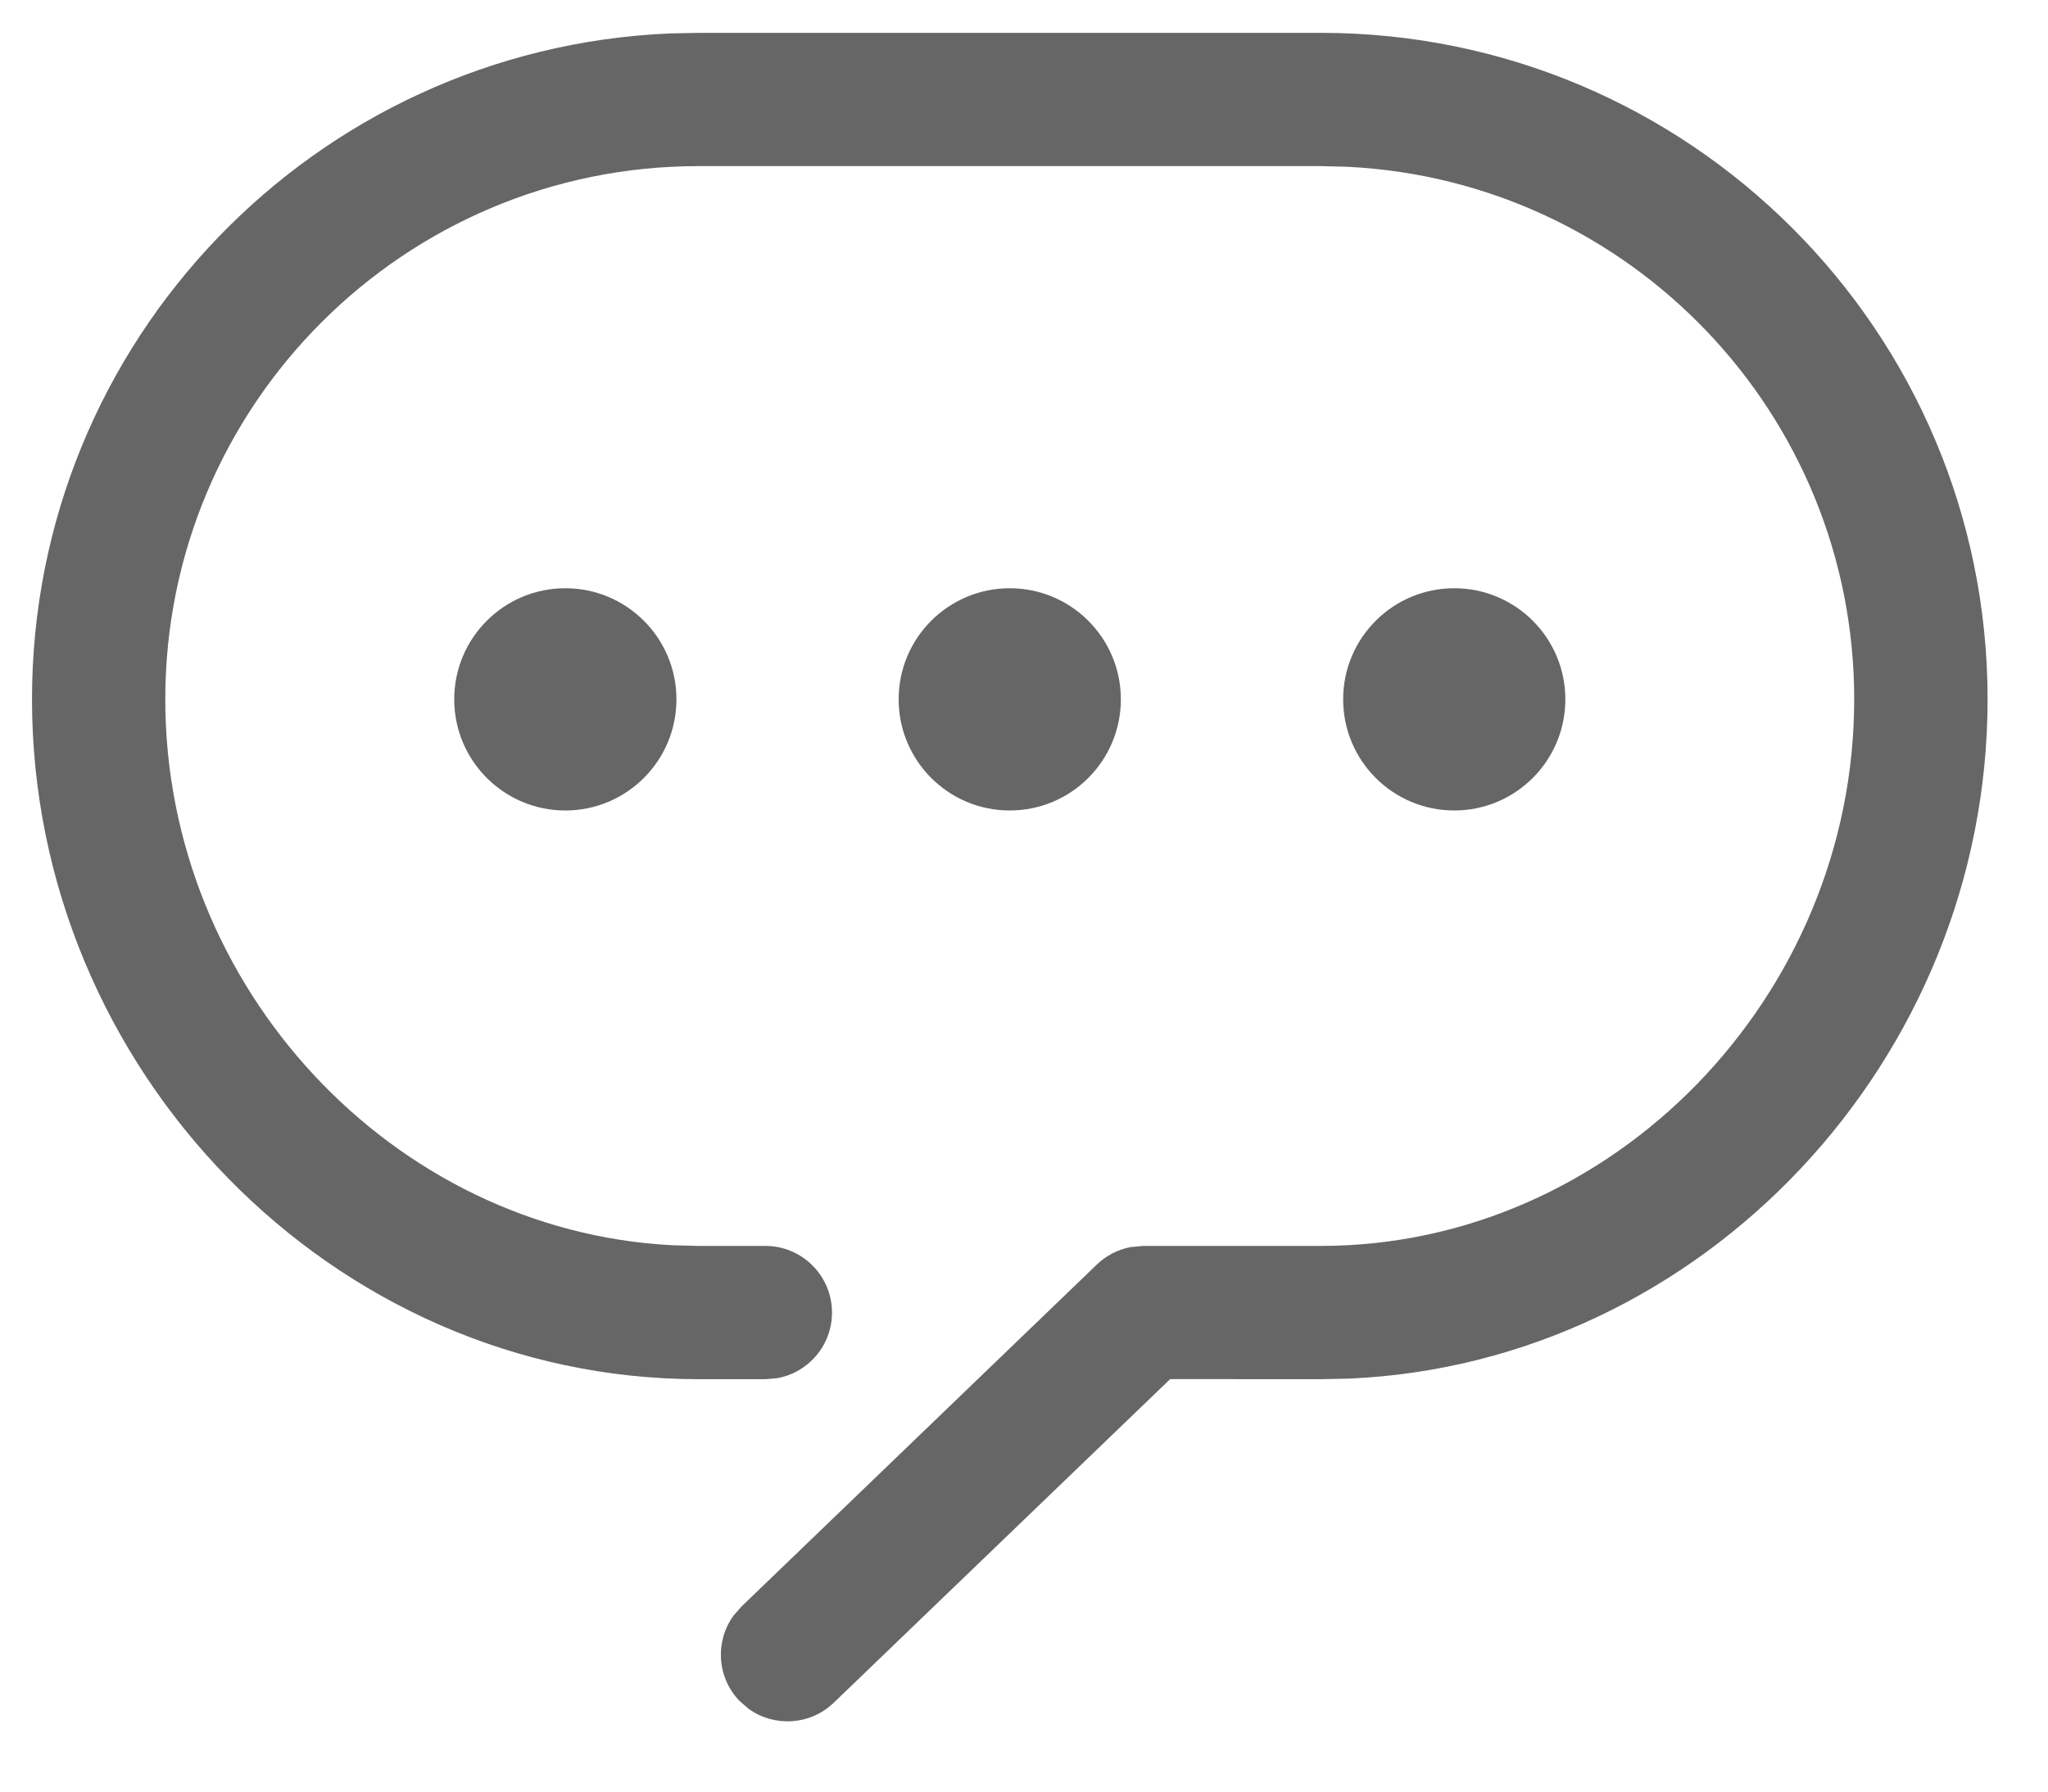 <?xml version="1.0" encoding="UTF-8"?>
<svg width="24px" height="21px" viewBox="0 0 24 21" version="1.1" xmlns="http://www.w3.org/2000/svg" xmlns:xlink="http://www.w3.org/1999/xlink">
    <title>详情页评论-PC</title>
    <g id="页面-1" stroke="none" stroke-width="1" fill="none" fill-rule="evenodd">
        <g id="图标汇总备份" transform="translate(-254, -401)" fill="#666666" fill-rule="nonzero">
            <g id="编组" transform="translate(253.333, 398)">
                <g id="编组-2" transform="translate(1.042, 3.385)">
                    <path d="M15.104,0 C19.419,0 22.917,3.498 22.917,7.812 C22.917,12.038 19.578,15.59 15.441,15.774 L15.104,15.781 L13.338,15.78 L9.396,19.573 C9.12,19.839 8.698,19.861 8.398,19.645 L8.291,19.552 C8.025,19.276 8.003,18.854 8.22,18.554 L8.312,18.448 L12.479,14.437 C12.588,14.332 12.725,14.262 12.871,14.233 L13.021,14.219 L15.104,14.219 C18.522,14.219 21.354,11.299 21.354,7.812 C21.354,4.465 18.723,1.733 15.416,1.57 L15.104,1.562 L7.812,1.562 C4.361,1.562 1.562,4.361 1.562,7.812 C1.562,11.194 4.226,14.041 7.503,14.211 L7.812,14.219 L8.594,14.219 C9.025,14.219 9.375,14.569 9.375,15 C9.375,15.384 9.099,15.703 8.734,15.769 L8.594,15.781 L7.812,15.781 C3.521,15.781 0,12.152 0,7.812 C0,3.611 3.316,0.185 7.474,0.007 L7.812,0 L15.104,0 Z" id="路径"></path>
                    <path d="M6.25,6.51 C6.969,6.51 7.552,7.093 7.552,7.812 C7.552,8.532 6.969,9.115 6.25,9.115 C5.531,9.115 4.948,8.532 4.948,7.812 C4.948,7.093 5.531,6.51 6.25,6.51 Z M11.458,6.51 C12.177,6.51 12.76,7.093 12.76,7.812 C12.76,8.532 12.177,9.115 11.458,9.115 C10.739,9.115 10.156,8.532 10.156,7.812 C10.156,7.093 10.739,6.51 11.458,6.51 Z M16.667,6.51 C17.386,6.51 17.969,7.093 17.969,7.812 C17.969,8.532 17.386,9.115 16.667,9.115 C15.948,9.115 15.365,8.532 15.365,7.812 C15.365,7.093 15.948,6.51 16.667,6.51 Z" id="形状结合"></path>
                </g>
            </g>
        </g>
    </g>
</svg>